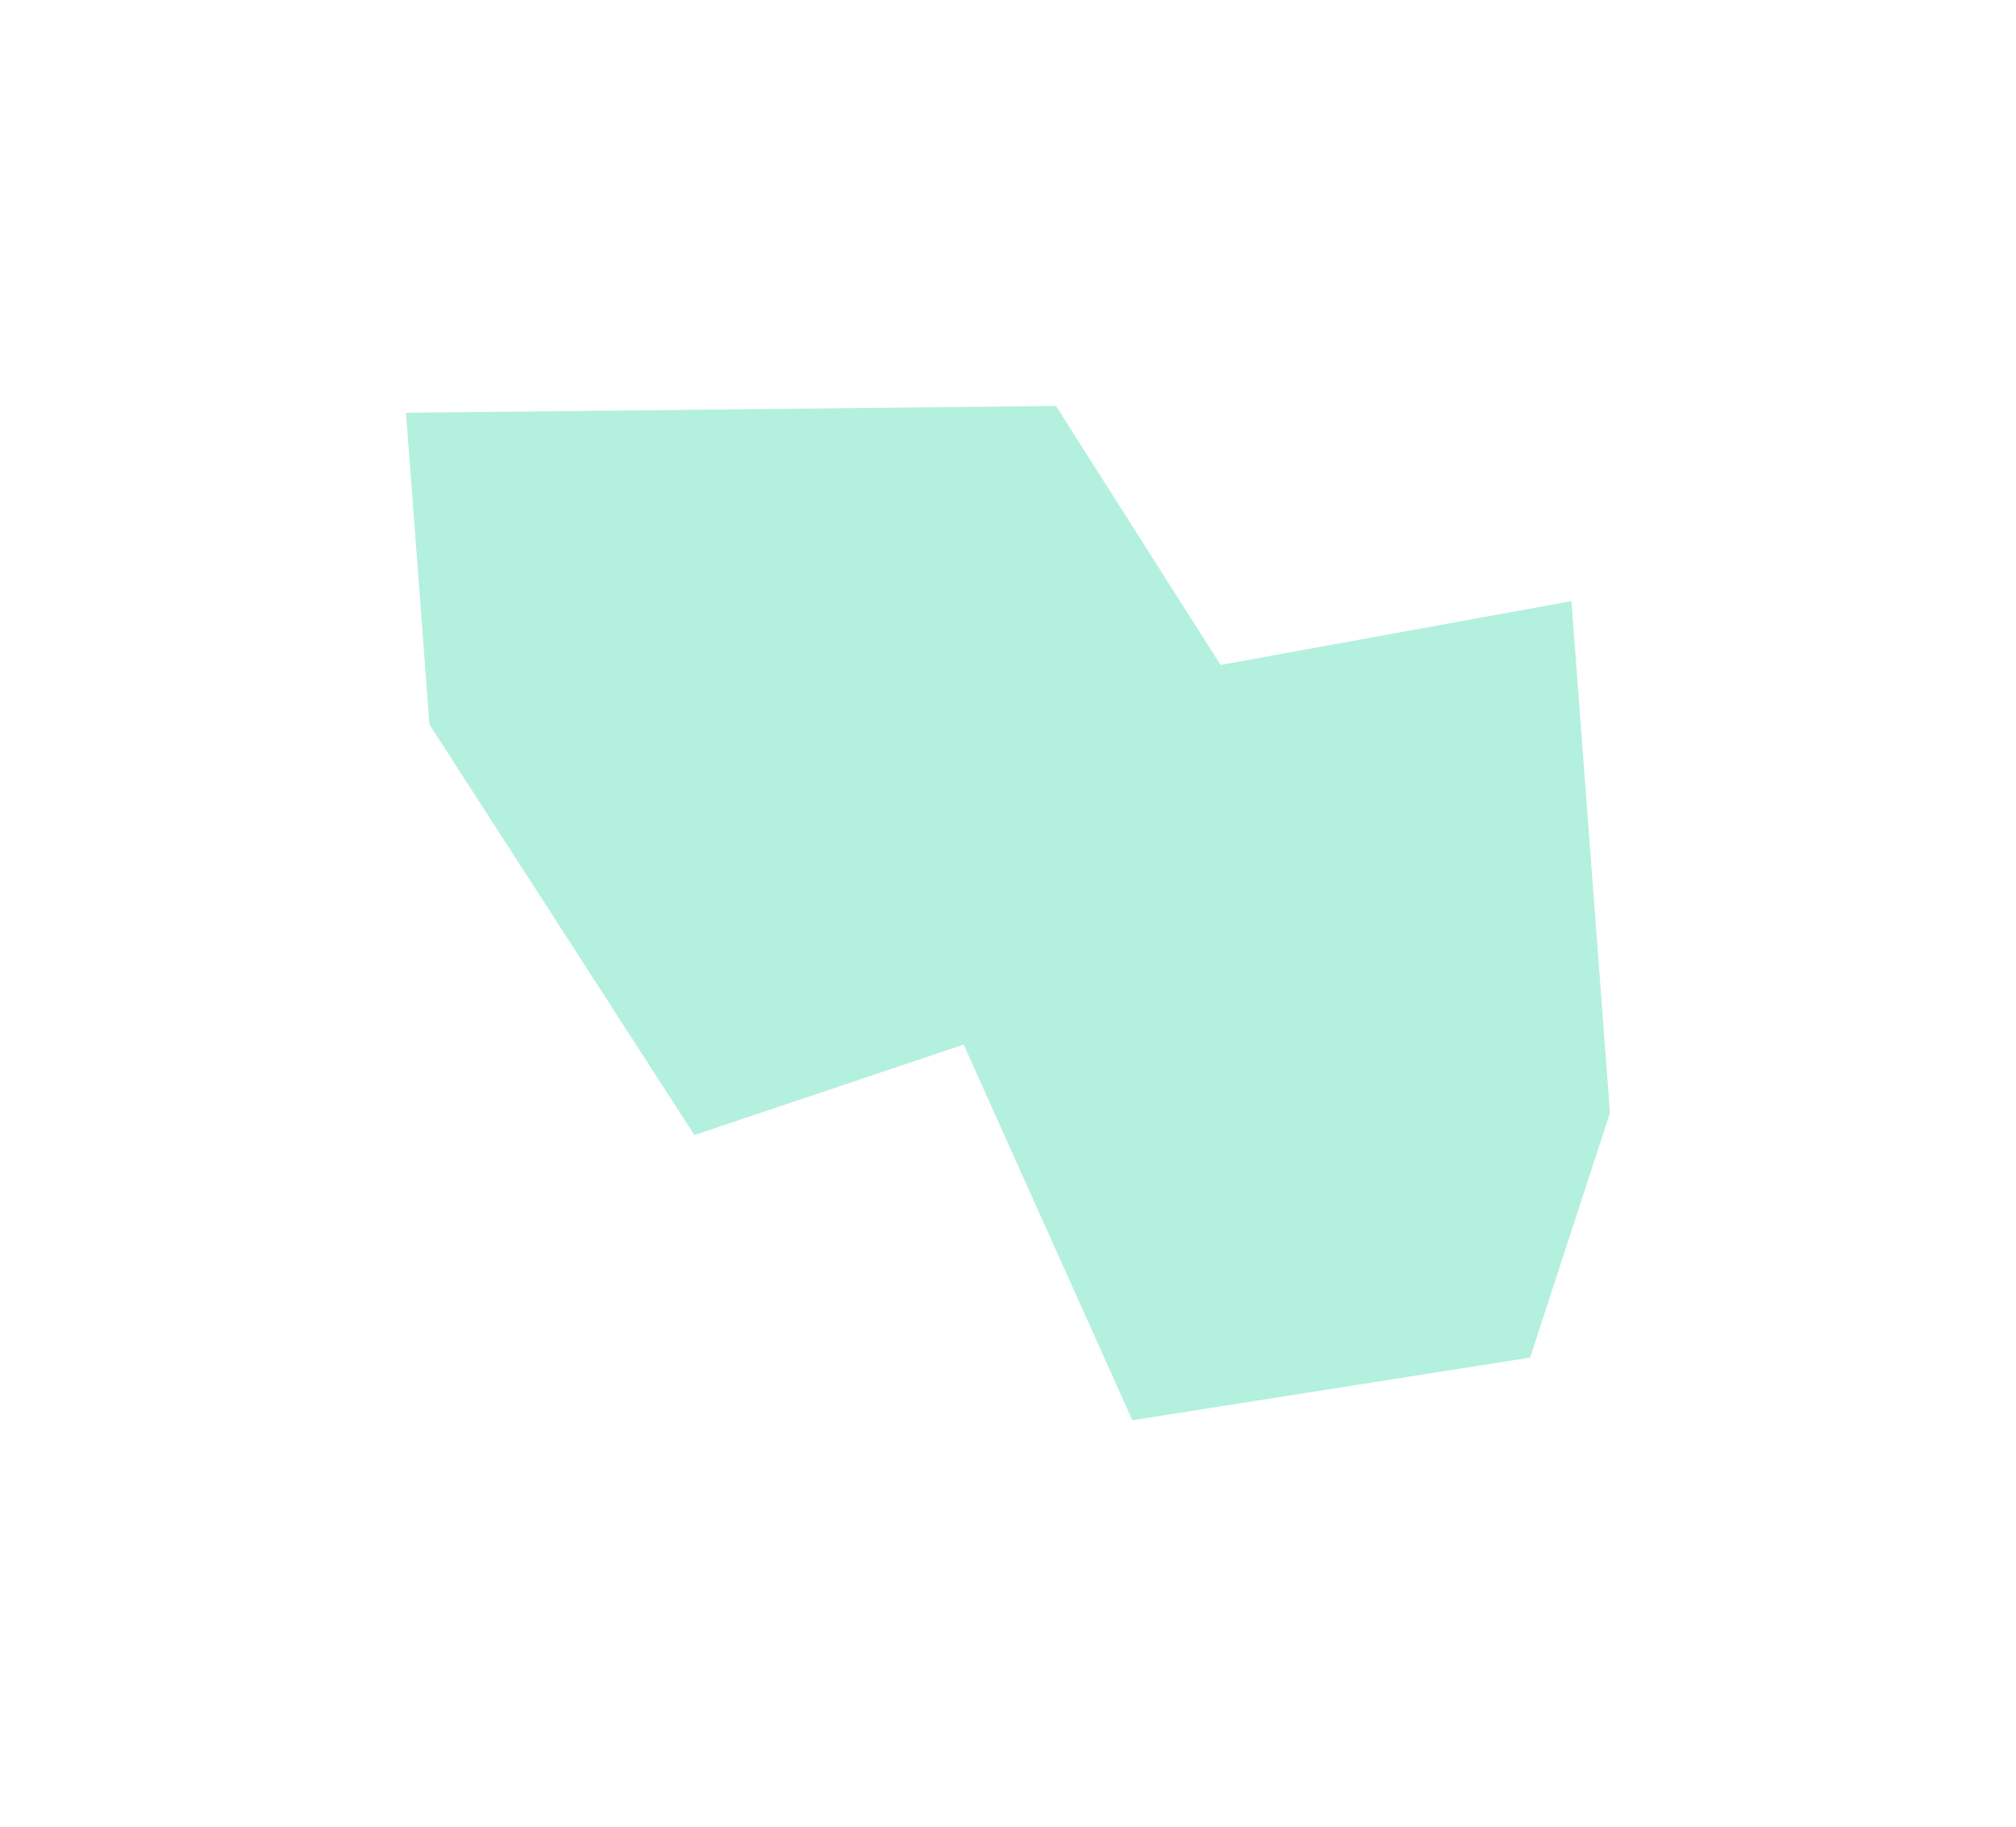 <svg width="864" height="783" viewBox="0 0 864 783" fill="none" xmlns="http://www.w3.org/2000/svg">
<g opacity="0.4" filter="url(#filter0_f_12_174)">
<path d="M673.47 257.667L689.984 477.046L655.759 581.911L485.295 608.783L413.003 447.755L297.588 486.528L184.059 310.554L174 176.932L452.567 174.013L523.099 285.032L673.47 257.667Z" fill="#43D9AD"/>
</g>
<defs>
<filter id="filter0_f_12_174" x="3.8147e-06" y="0.013" width="863.984" height="782.77" filterUnits="userSpaceOnUse" color-interpolation-filters="sRGB">
<feFlood flood-opacity="0" result="BackgroundImageFix"/>
<feBlend mode="normal" in="SourceGraphic" in2="BackgroundImageFix" result="shape"/>
<feGaussianBlur stdDeviation="87" result="effect1_foregroundBlur_12_174"/>
</filter>
</defs>
</svg>
